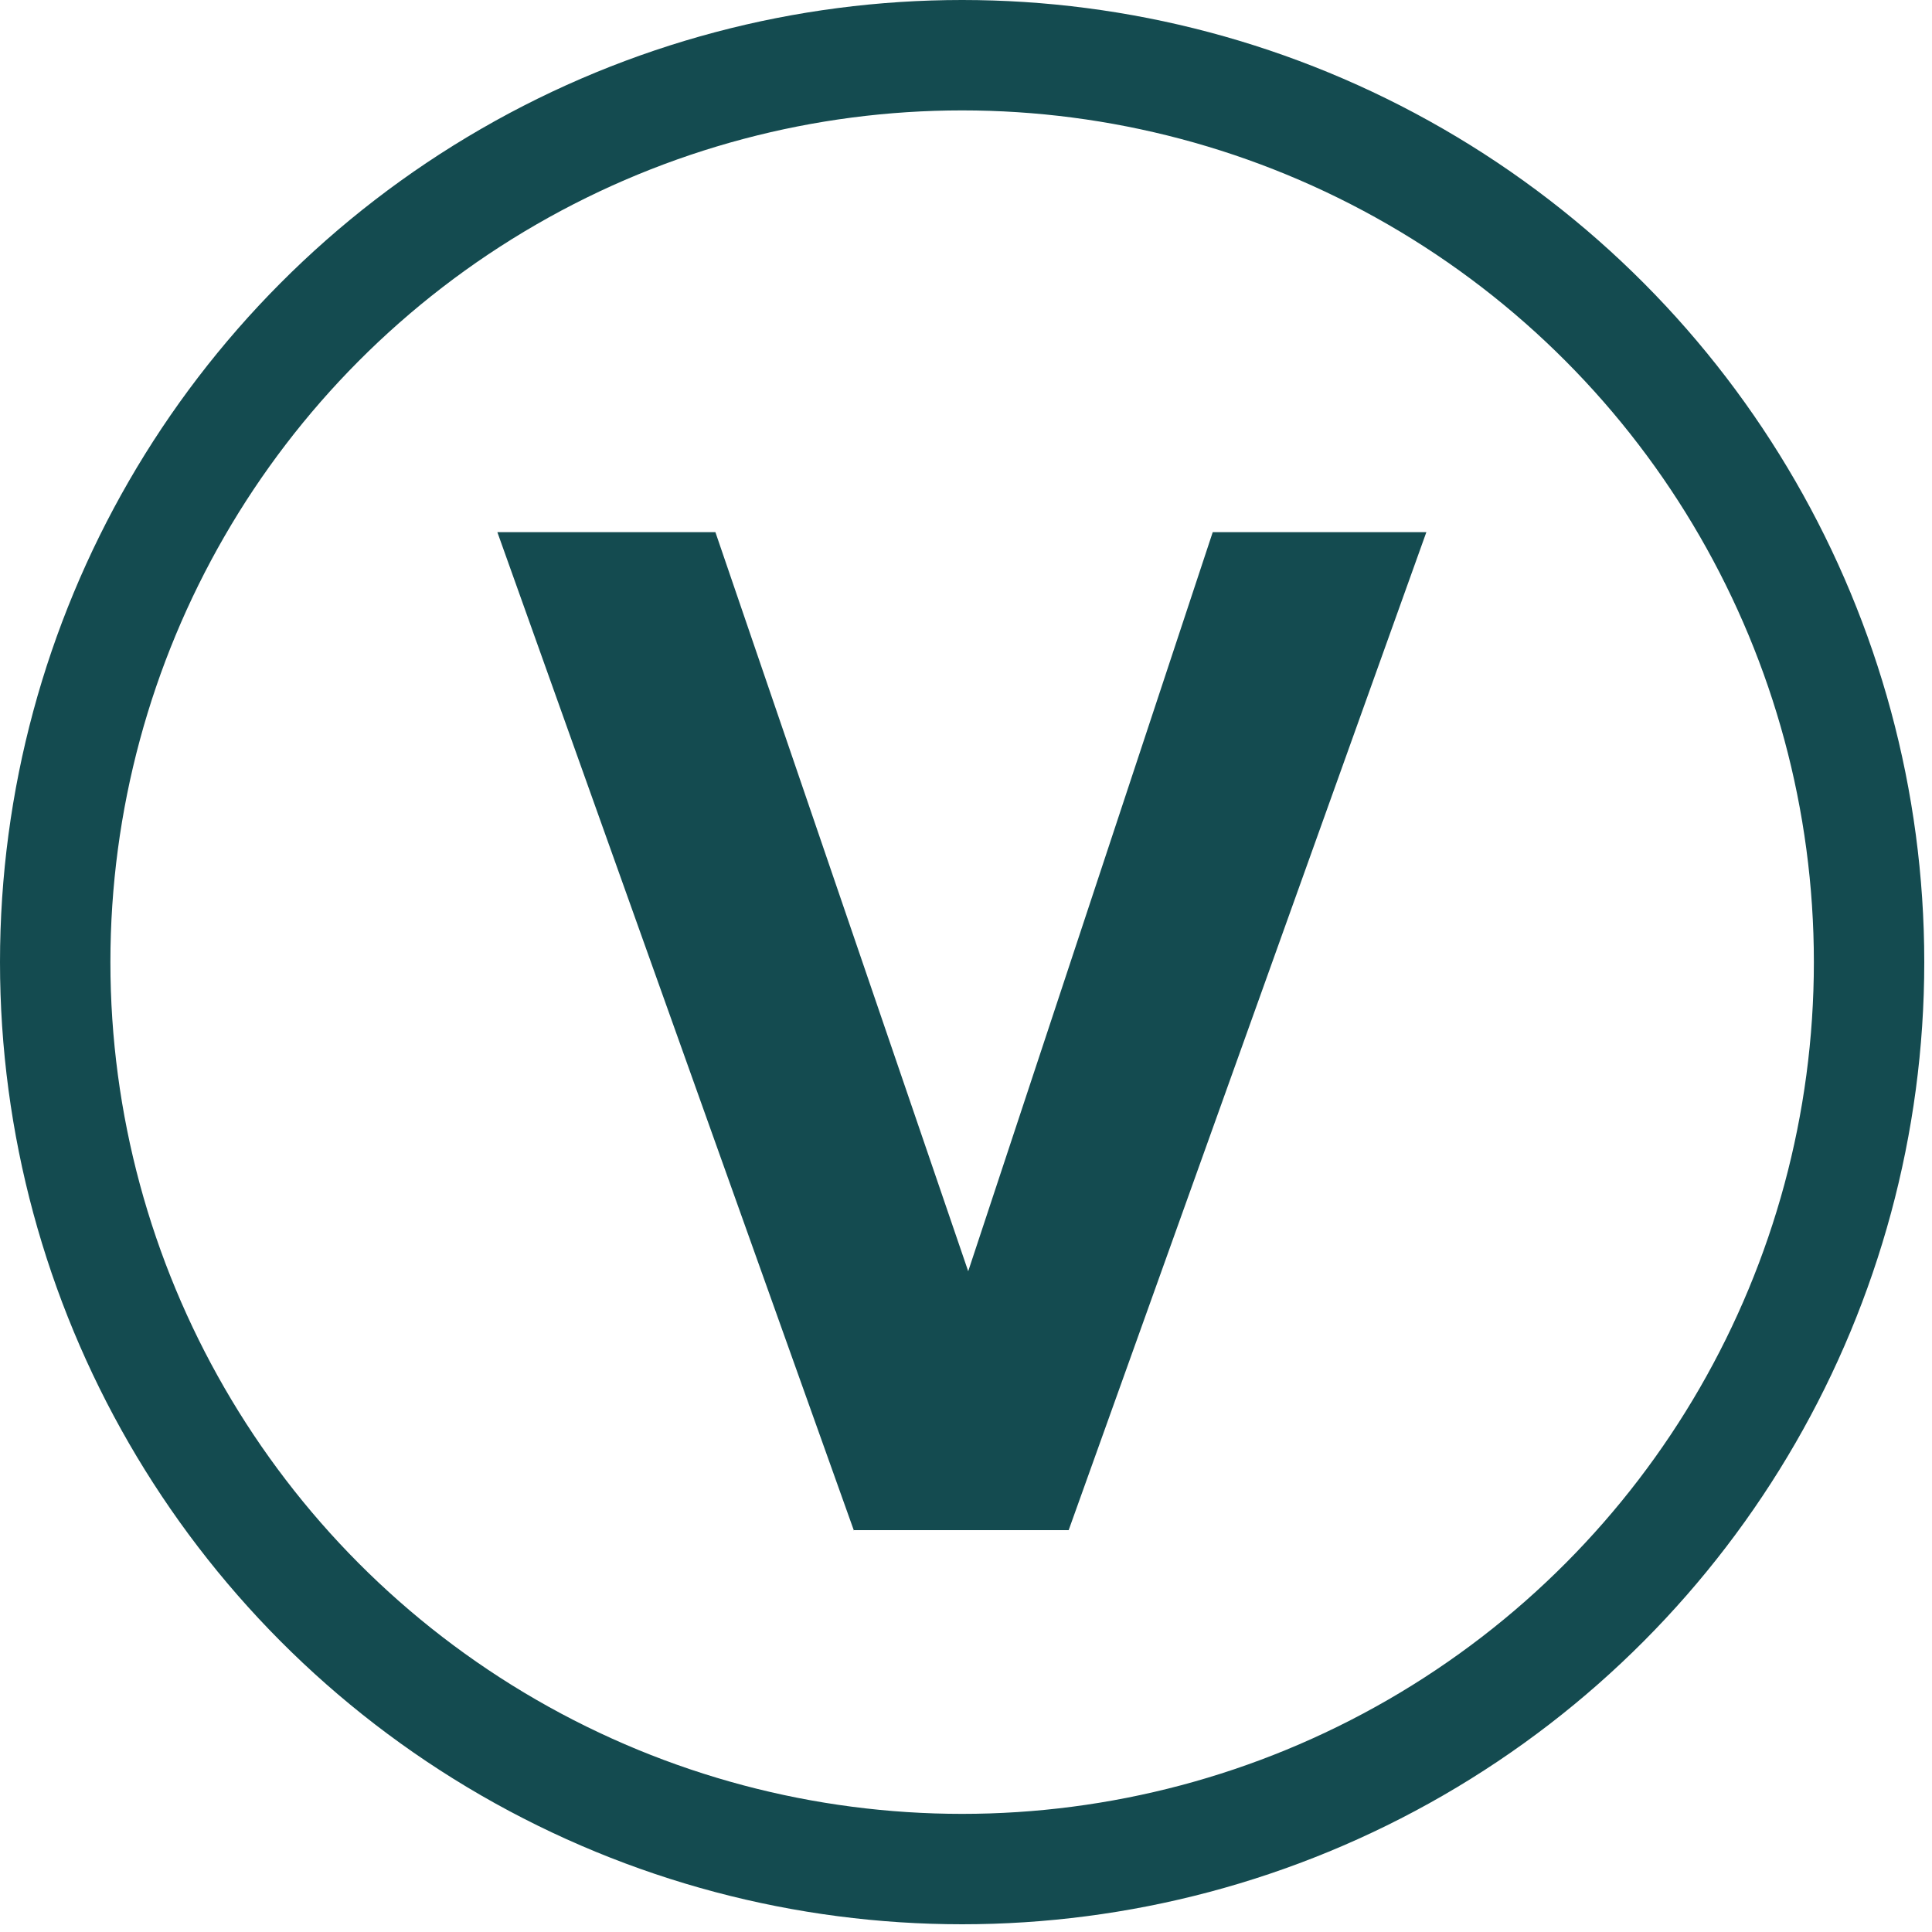 <?xml version="1.0" encoding="UTF-8"?>
<svg id="Layer_1" data-name="Layer 1" xmlns="http://www.w3.org/2000/svg" viewBox="0 0 35 35">
  <defs>
    <style>
      .cls-1 {
        fill: #144b50;
        stroke-width: 0px;
      }

      .cls-2 {
        fill: none;
        stroke: #144b50;
        stroke-width: 2px;
      }
    </style>
  </defs>
  <g id="Homepage">
    <g id="PDP-_For-Launch_" data-name="PDP-(For-Launch)">
      <g id="Group-27">
        <g id="_63ad8a9833698b5939d7bb2d_Vegan-Icon" data-name="63ad8a9833698b5939d7bb2d_Vegan-Icon">
          <polygon id="Path" class="cls-1" points="15.47 27.73 9.01 9.64 12.96 9.64 17.54 23.03 21.97 9.64 25.84 9.64 19.36 27.72 15.47 27.72 15.47 27.73"/>
          <circle id="Oval" class="cls-2" cx="17.43" cy="17.43" r="16.43"/>
        </g>
      </g>
    </g>
  </g>
</svg>